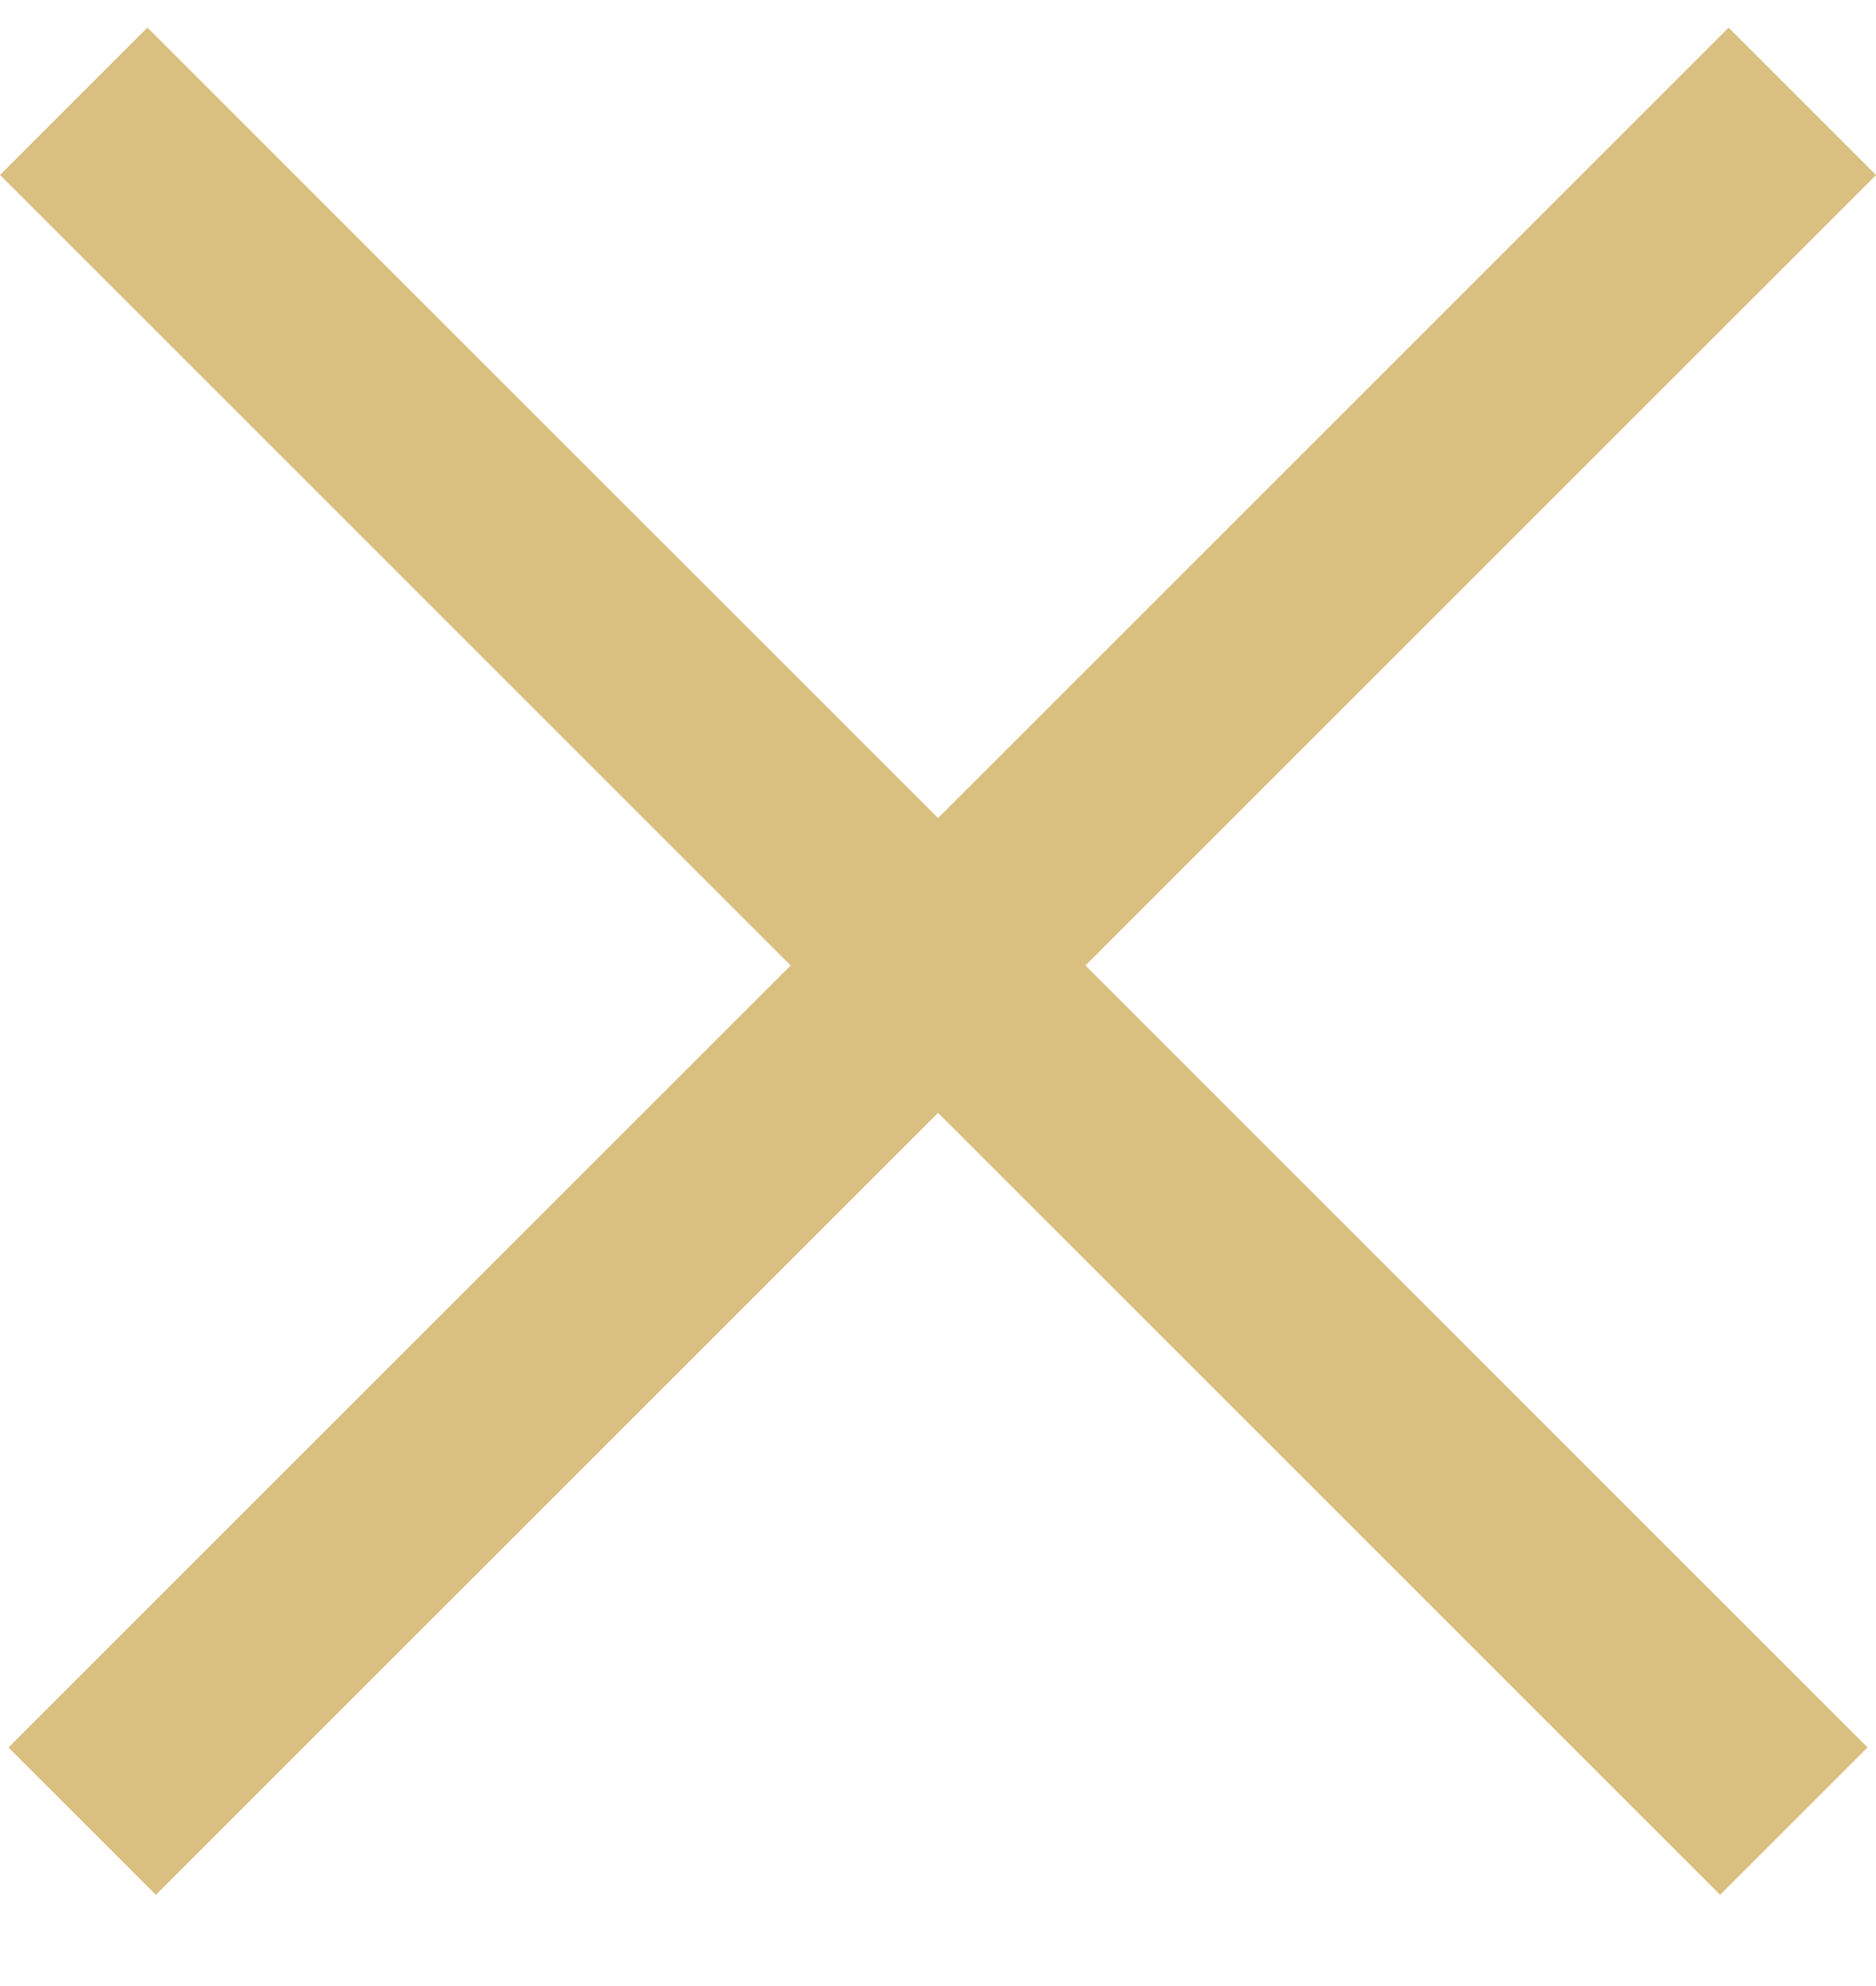 <svg width="17" height="18" viewBox="0 0 17 18" fill="none" xmlns="http://www.w3.org/2000/svg">
<rect x="1.336" y="0.25" width="22.044" height="1.889" transform="rotate(45 1.336 0.25)" fill="#D9BF80"/>
<rect x="0.077" y="15.838" width="22.044" height="1.889" transform="rotate(-45 0.077 15.838)" fill="#D9BF80"/>
</svg>
